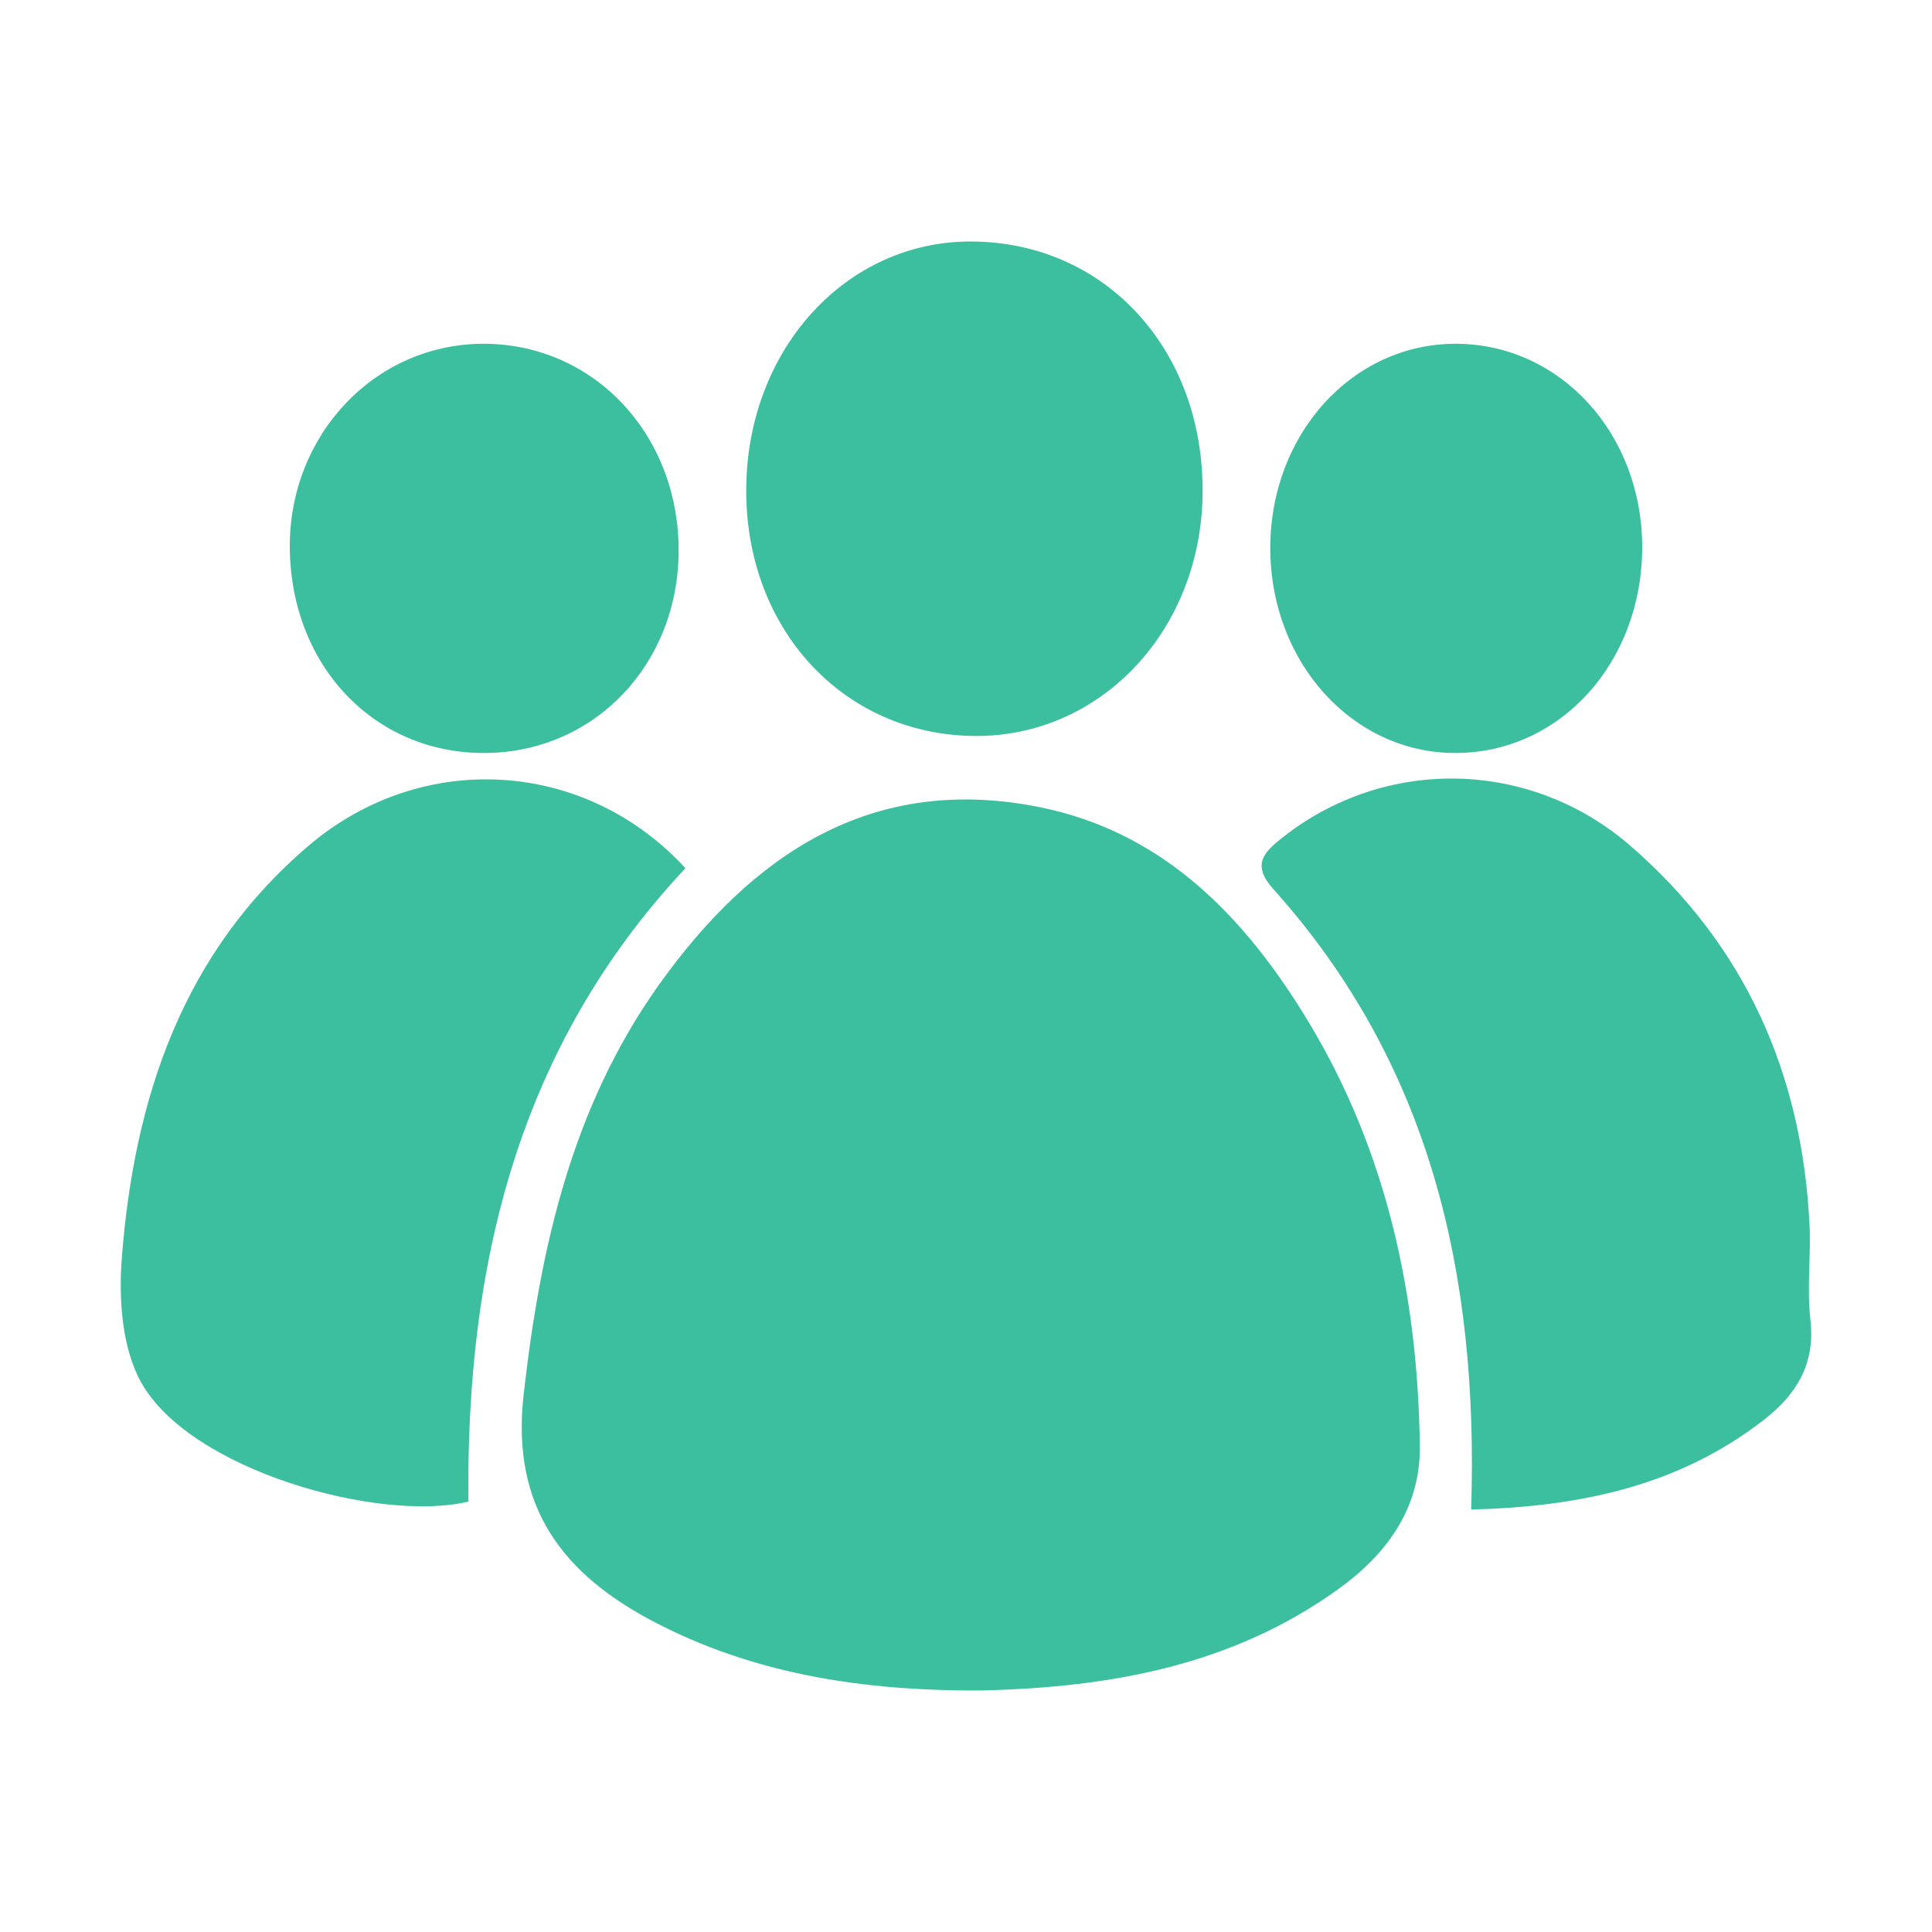 <svg width="32" height="32" viewBox="0 0 32 32" fill="none" xmlns="http://www.w3.org/2000/svg">
<path d="M15.943 27.999C14.17 27.979 12.452 27.704 10.854 26.874C9.334 26.084 8.461 24.976 8.673 23.1C8.948 20.664 9.472 18.337 10.911 16.316C12.454 14.151 14.436 12.813 17.21 13.367C19.282 13.78 20.645 15.211 21.693 16.958C22.975 19.098 23.482 21.466 23.517 23.942C23.532 24.985 22.962 25.751 22.155 26.329C20.404 27.586 18.392 27.946 16.299 27.998C16.18 28.002 16.062 27.999 15.943 27.999Z" fill="#3CBF9E"/>
<path d="M11.353 14.38C8.574 17.346 7.718 20.961 7.758 24.871C6.289 25.224 3.152 24.357 2.337 22.895C2.02 22.325 1.965 21.521 2.017 20.842C2.222 18.193 3.021 15.78 5.122 13.999C6.986 12.419 9.682 12.565 11.353 14.38Z" fill="#3CBF9E"/>
<path d="M24.367 25.003C24.494 21.076 23.677 17.608 21.091 14.727C20.727 14.321 20.93 14.119 21.241 13.873C22.928 12.538 25.33 12.556 27.009 14.013C28.897 15.65 29.849 17.778 29.971 20.281C29.997 20.805 29.926 21.337 29.986 21.856C30.071 22.588 29.757 23.094 29.223 23.511C27.793 24.627 26.137 24.956 24.367 25.003Z" fill="#3CBF9E"/>
<path d="M12.36 8.084C12.38 5.78 14.019 3.988 16.096 4C18.304 4.013 19.934 5.784 19.919 8.154C19.906 10.43 18.238 12.209 16.139 12.19C13.961 12.17 12.339 10.408 12.36 8.084Z" fill="#3CBF9E"/>
<path d="M8.038 12.472C6.203 12.485 4.817 11.03 4.8 9.075C4.785 7.206 6.205 5.703 7.994 5.694C9.818 5.686 11.237 7.178 11.24 9.108C11.244 10.995 9.85 12.46 8.038 12.472Z" fill="#3CBF9E"/>
<path d="M24.104 12.472C22.41 12.473 21.053 10.981 21.04 9.105C21.027 7.196 22.403 5.68 24.135 5.694C25.851 5.709 27.197 7.187 27.2 9.057C27.202 10.971 25.842 12.472 24.104 12.472Z" fill="#3CBF9E"/>
</svg>
